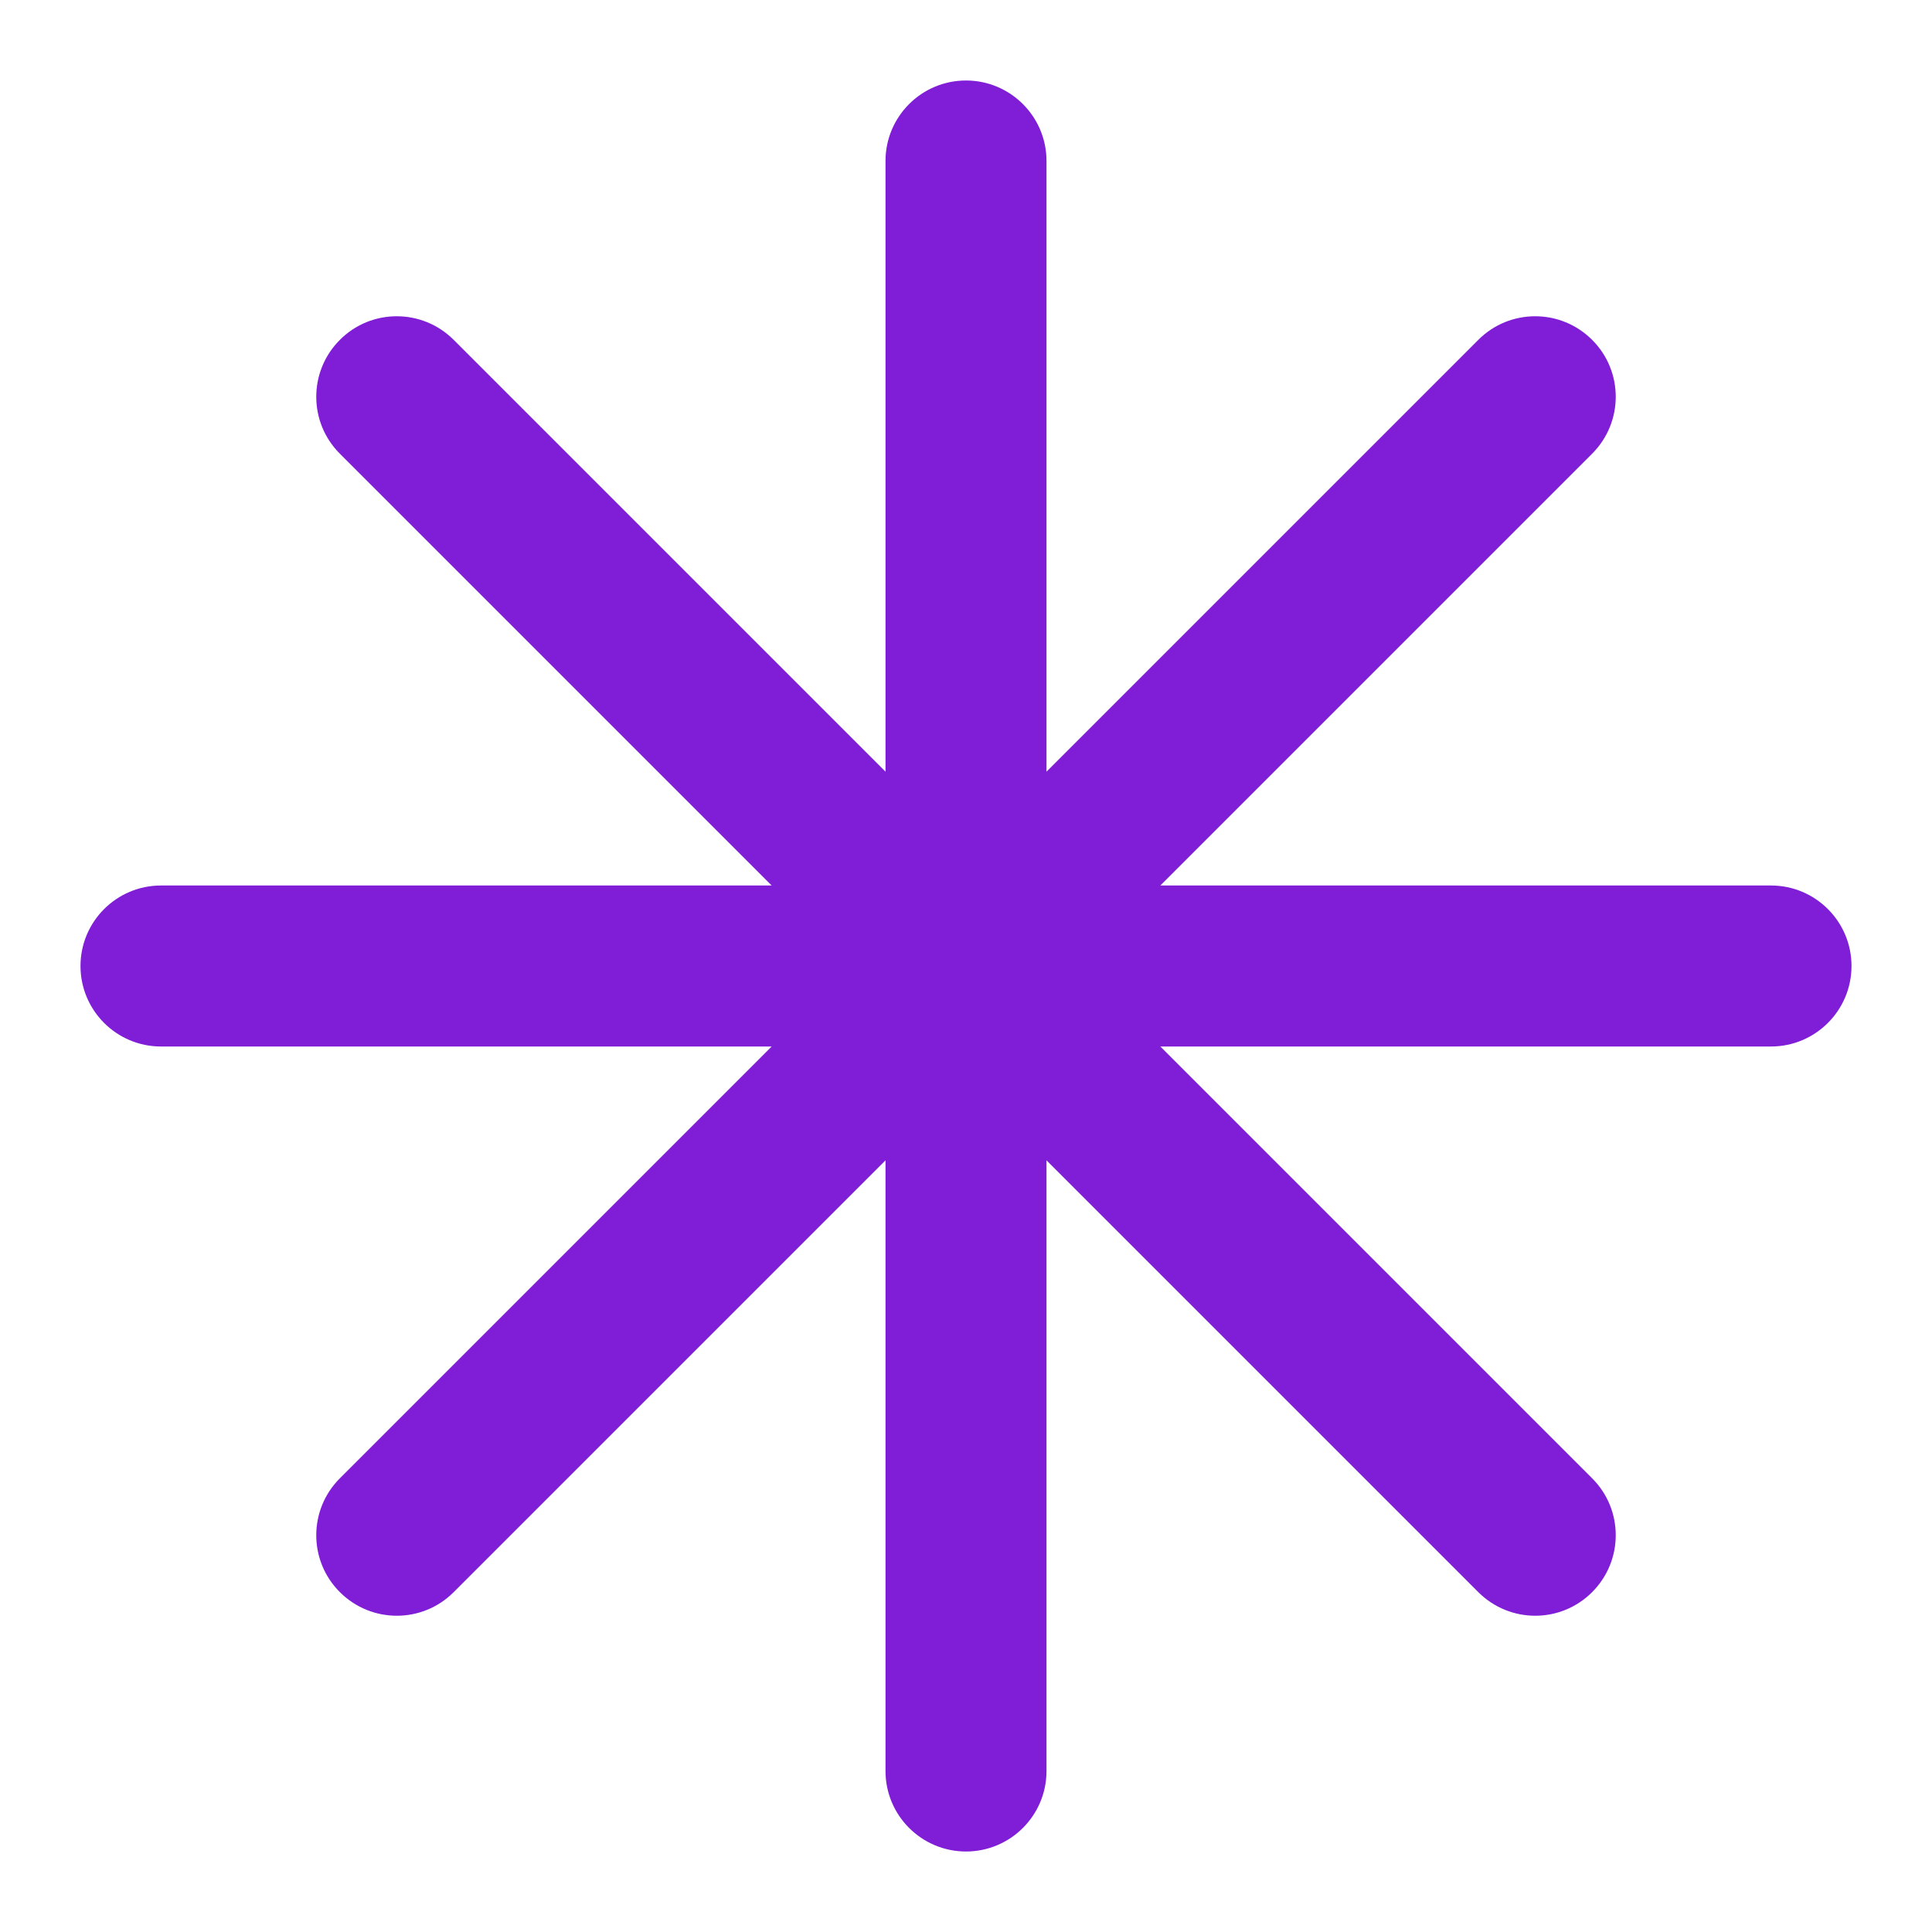 <svg fill="none" height="24" viewBox="0 0 24 24" width="24" xmlns="http://www.w3.org/2000/svg"><path d="m13 2c0-.552-.448-1-1-1s-1 .448-1 1v7.586l-5.364-5.364c-.391-.391-1.024-.391-1.414 0-.391.391-.391 1.024 0 1.414l5.364 5.364h-7.586c-.552 0-1 .448-1 1s.448 1 1 1h7.586l-5.364 5.364c-.391.391-.391 1.024 0 1.414.391.391 1.024.391 1.414 0l5.364-5.364v7.586c0 .552.448 1 1 1s1-.448 1-1v-7.586l5.364 5.364c.391.391 1.024.391 1.414 0 .391-.391.391-1.024 0-1.414l-5.364-5.364h7.586c.552 0 1-.448 1-1s-.448-1-1-1h-7.586l5.364-5.364c.391-.391.391-1.024 0-1.414-.391-.391-1.024-.391-1.414 0l-5.364 5.364z" fill="#801ed7"/></svg>